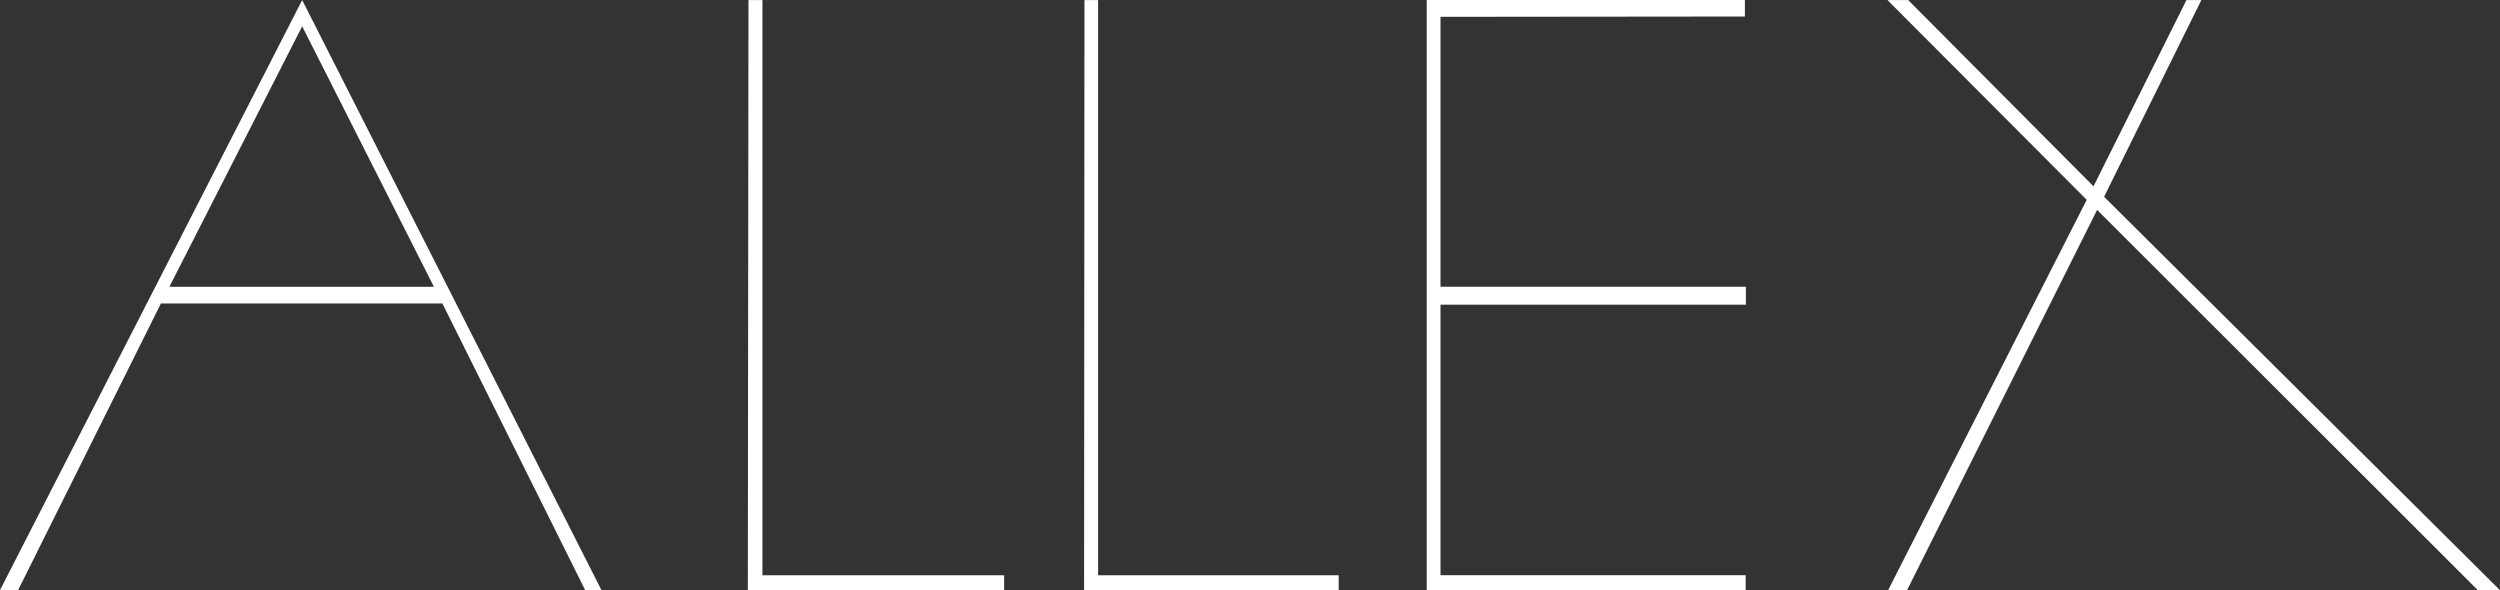 <svg xmlns="http://www.w3.org/2000/svg" width="104.459" height="24.659" viewBox="0 0 104.459 24.659">
  <rect x="0" y="0" width="104.459" height="24.659" fill="#333333" stroke="none"/>
  <g id="Group_88" data-name="Group 88" transform="translate(0 -56.939)">
    <g id="Group_84" data-name="Group 84" transform="translate(0 56.939)">
      <path id="Path_84" data-name="Path 84" d="M136.927,439.9,124.3,464.556h.757l5.968-11.98h11.76l5.968,11.98h.68Zm-5.549,11.981,5.549-10.884,5.505,10.884Z" transform="translate(-124.301 -439.897)" fill="#fff"/>
      <path id="Path_85" data-name="Path 85" d="M232.659,439.9h.583v24.035h10.1v.624H232.632Z" transform="translate(-201.385 -439.897)" fill="#fff"/>
      <path id="Path_86" data-name="Path 86" d="M281.378,439.9h.569v24.035H292v.624H281.362Z" transform="translate(-236.065 -439.897)" fill="#fff"/>
      <path id="Path_87" data-name="Path 87" d="M343.259,440.587v-.69H329.965v24.659h13.326v-.624H330.54V452.626H343.3v-.748H330.54V440.6Z" transform="translate(-270.351 -439.897)" fill="#fff"/>
      <path id="Path_88" data-name="Path 88" d="M388.955,439.9h.866l7.743,7.782,3.884-7.782h.622l-4.064,8.219,16.543,16.44h-.924l-15.91-15.891-7.943,15.891h-.792l8.3-16.313Z" transform="translate(-310.09 -439.897)" fill="#fff"/>
    </g>
  </g>
</svg>
